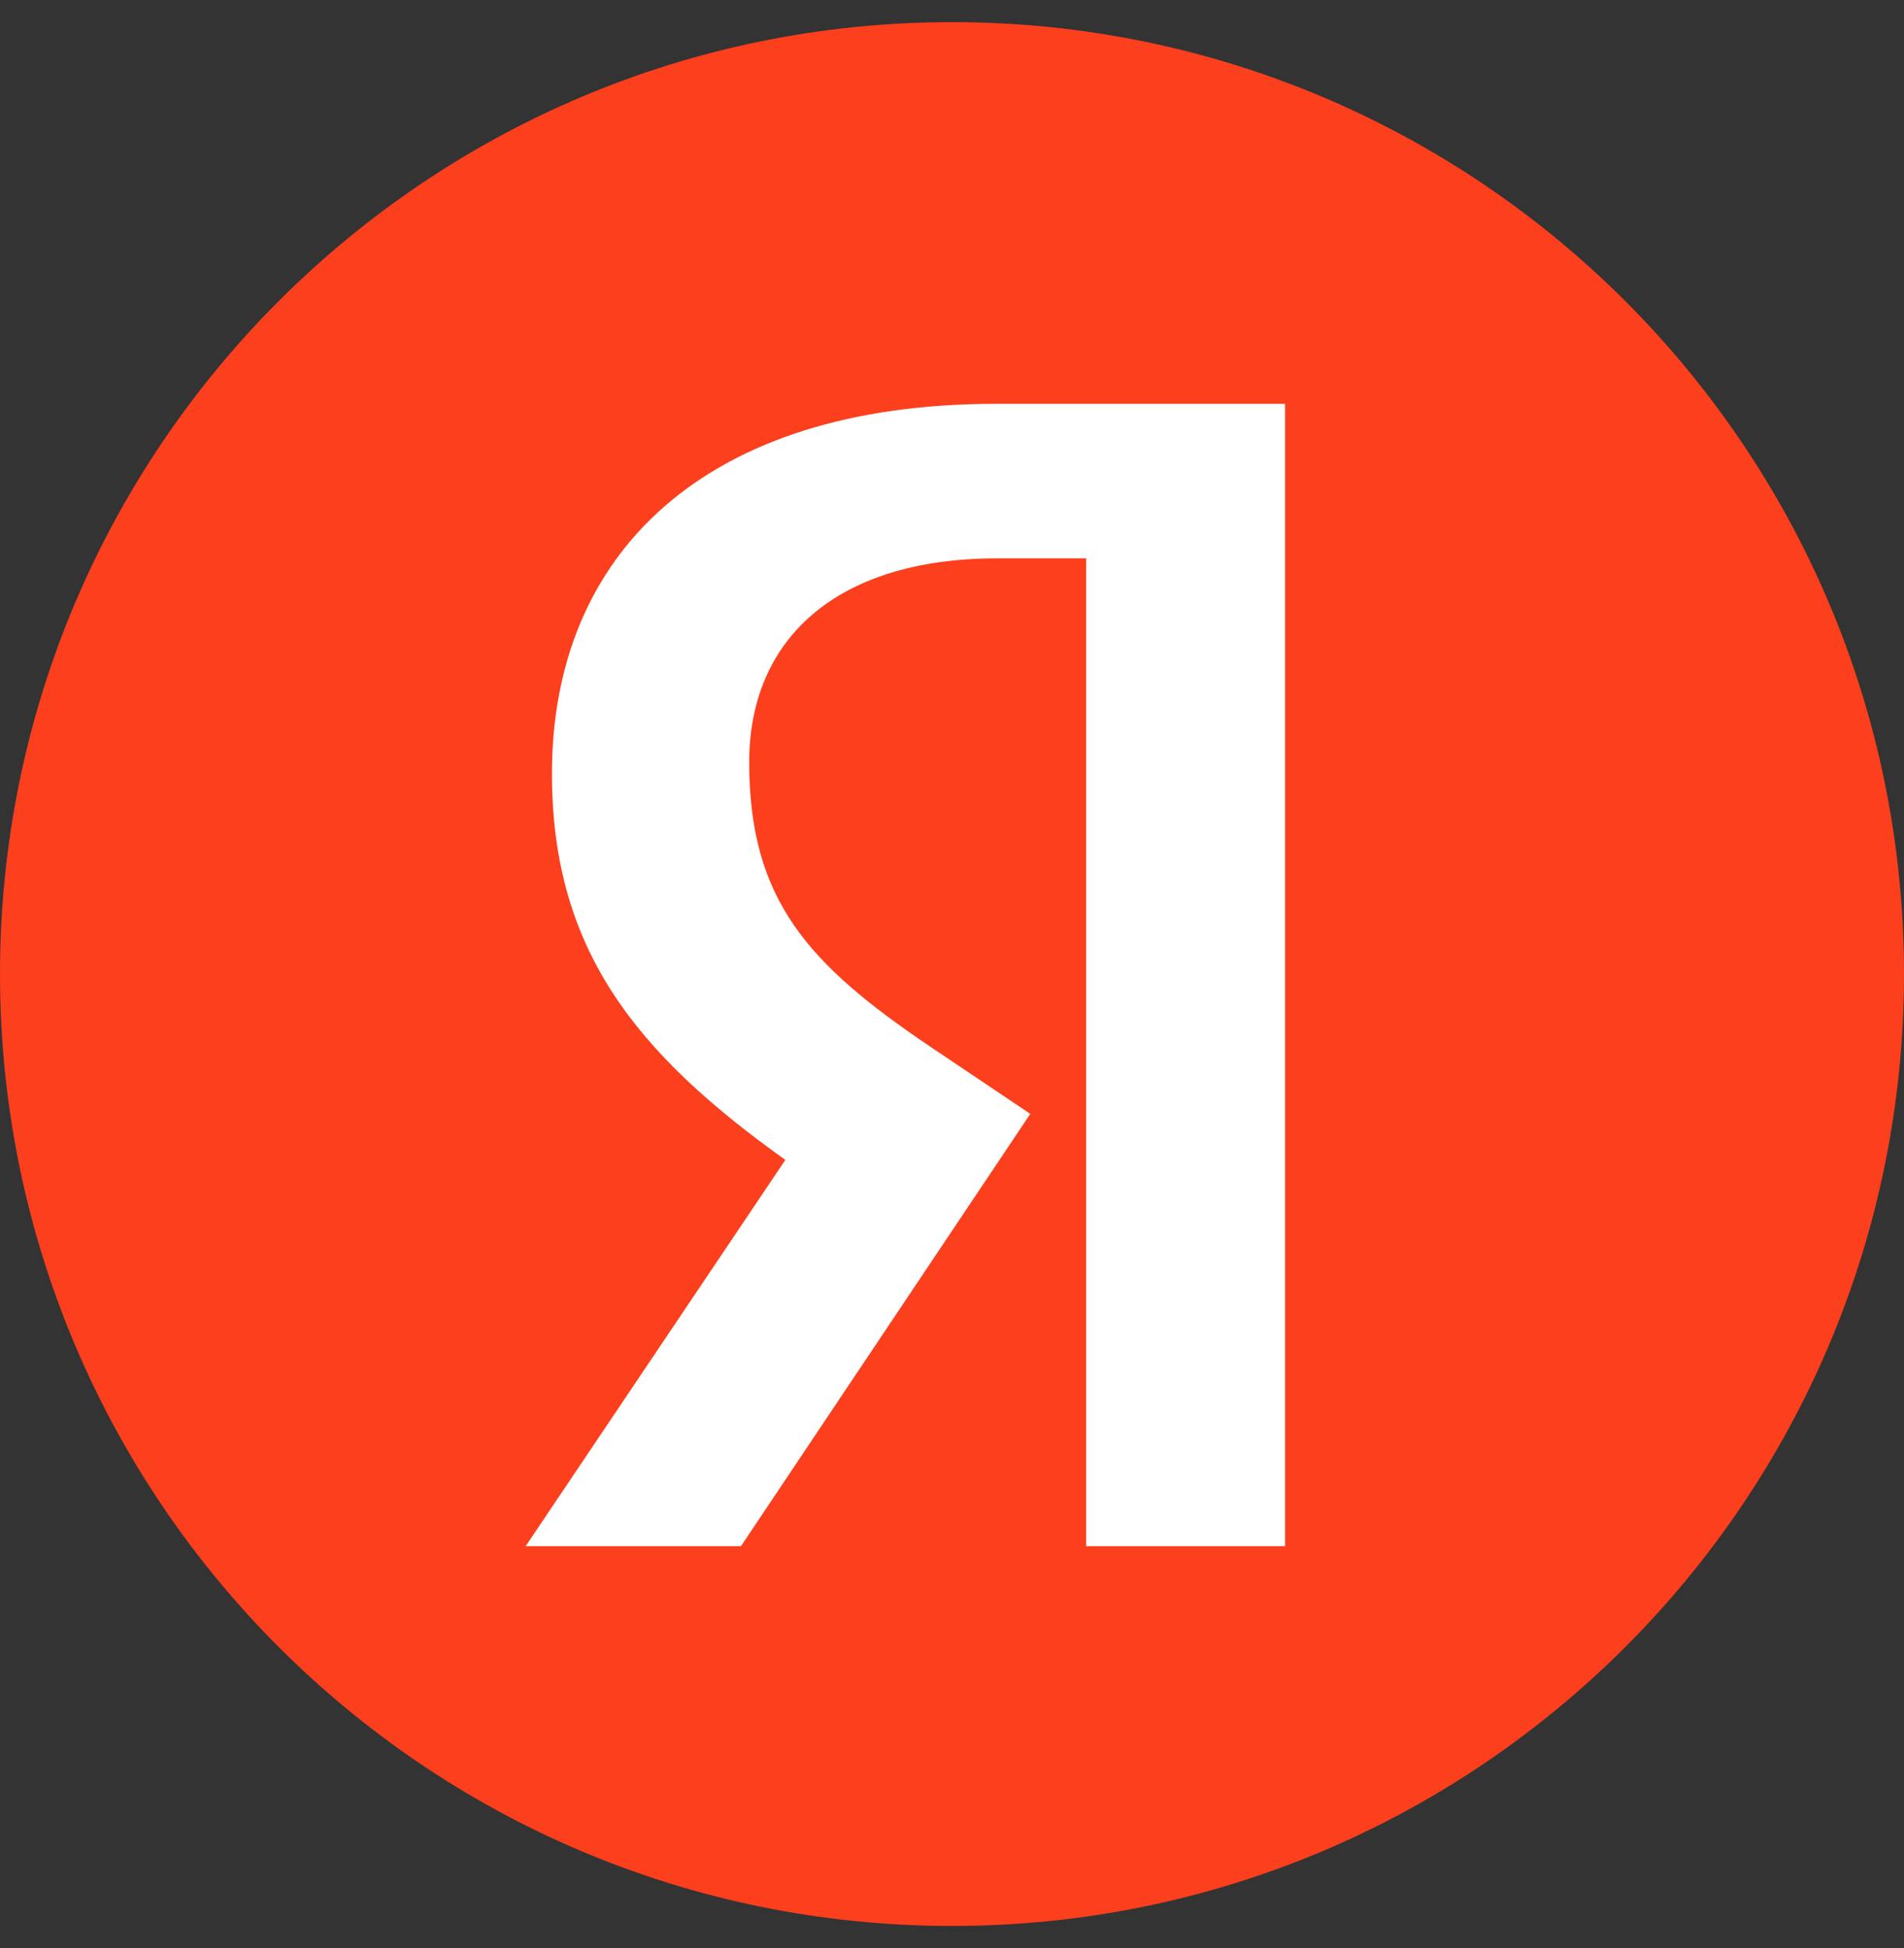 <svg width="43" height="44" viewBox="0 0 43 44" fill="none" xmlns="http://www.w3.org/2000/svg">
<rect x="0" y="0" width="43" height="44" fill="#333333" stroke="none"/>
<g id="Vector">
<path d="M43 22C43 10.126 33.374 0.5 21.5 0.5C9.626 0.5 0 10.126 0 22C0 33.874 9.626 43.5 21.5 43.5C33.374 43.5 43 33.874 43 22Z" fill="#FC3F1D"/>
<path d="M24.53 34.922H29.022V9.121H22.488C15.917 9.121 12.465 12.5 12.465 17.474C12.465 21.446 14.358 23.785 17.736 26.198L11.871 34.922H16.734L23.268 25.158L21.003 23.636C18.256 21.78 16.92 20.332 16.92 17.214C16.92 14.467 18.85 12.611 22.525 12.611H24.53V34.922Z" fill="white"/>
</g>
</svg>
